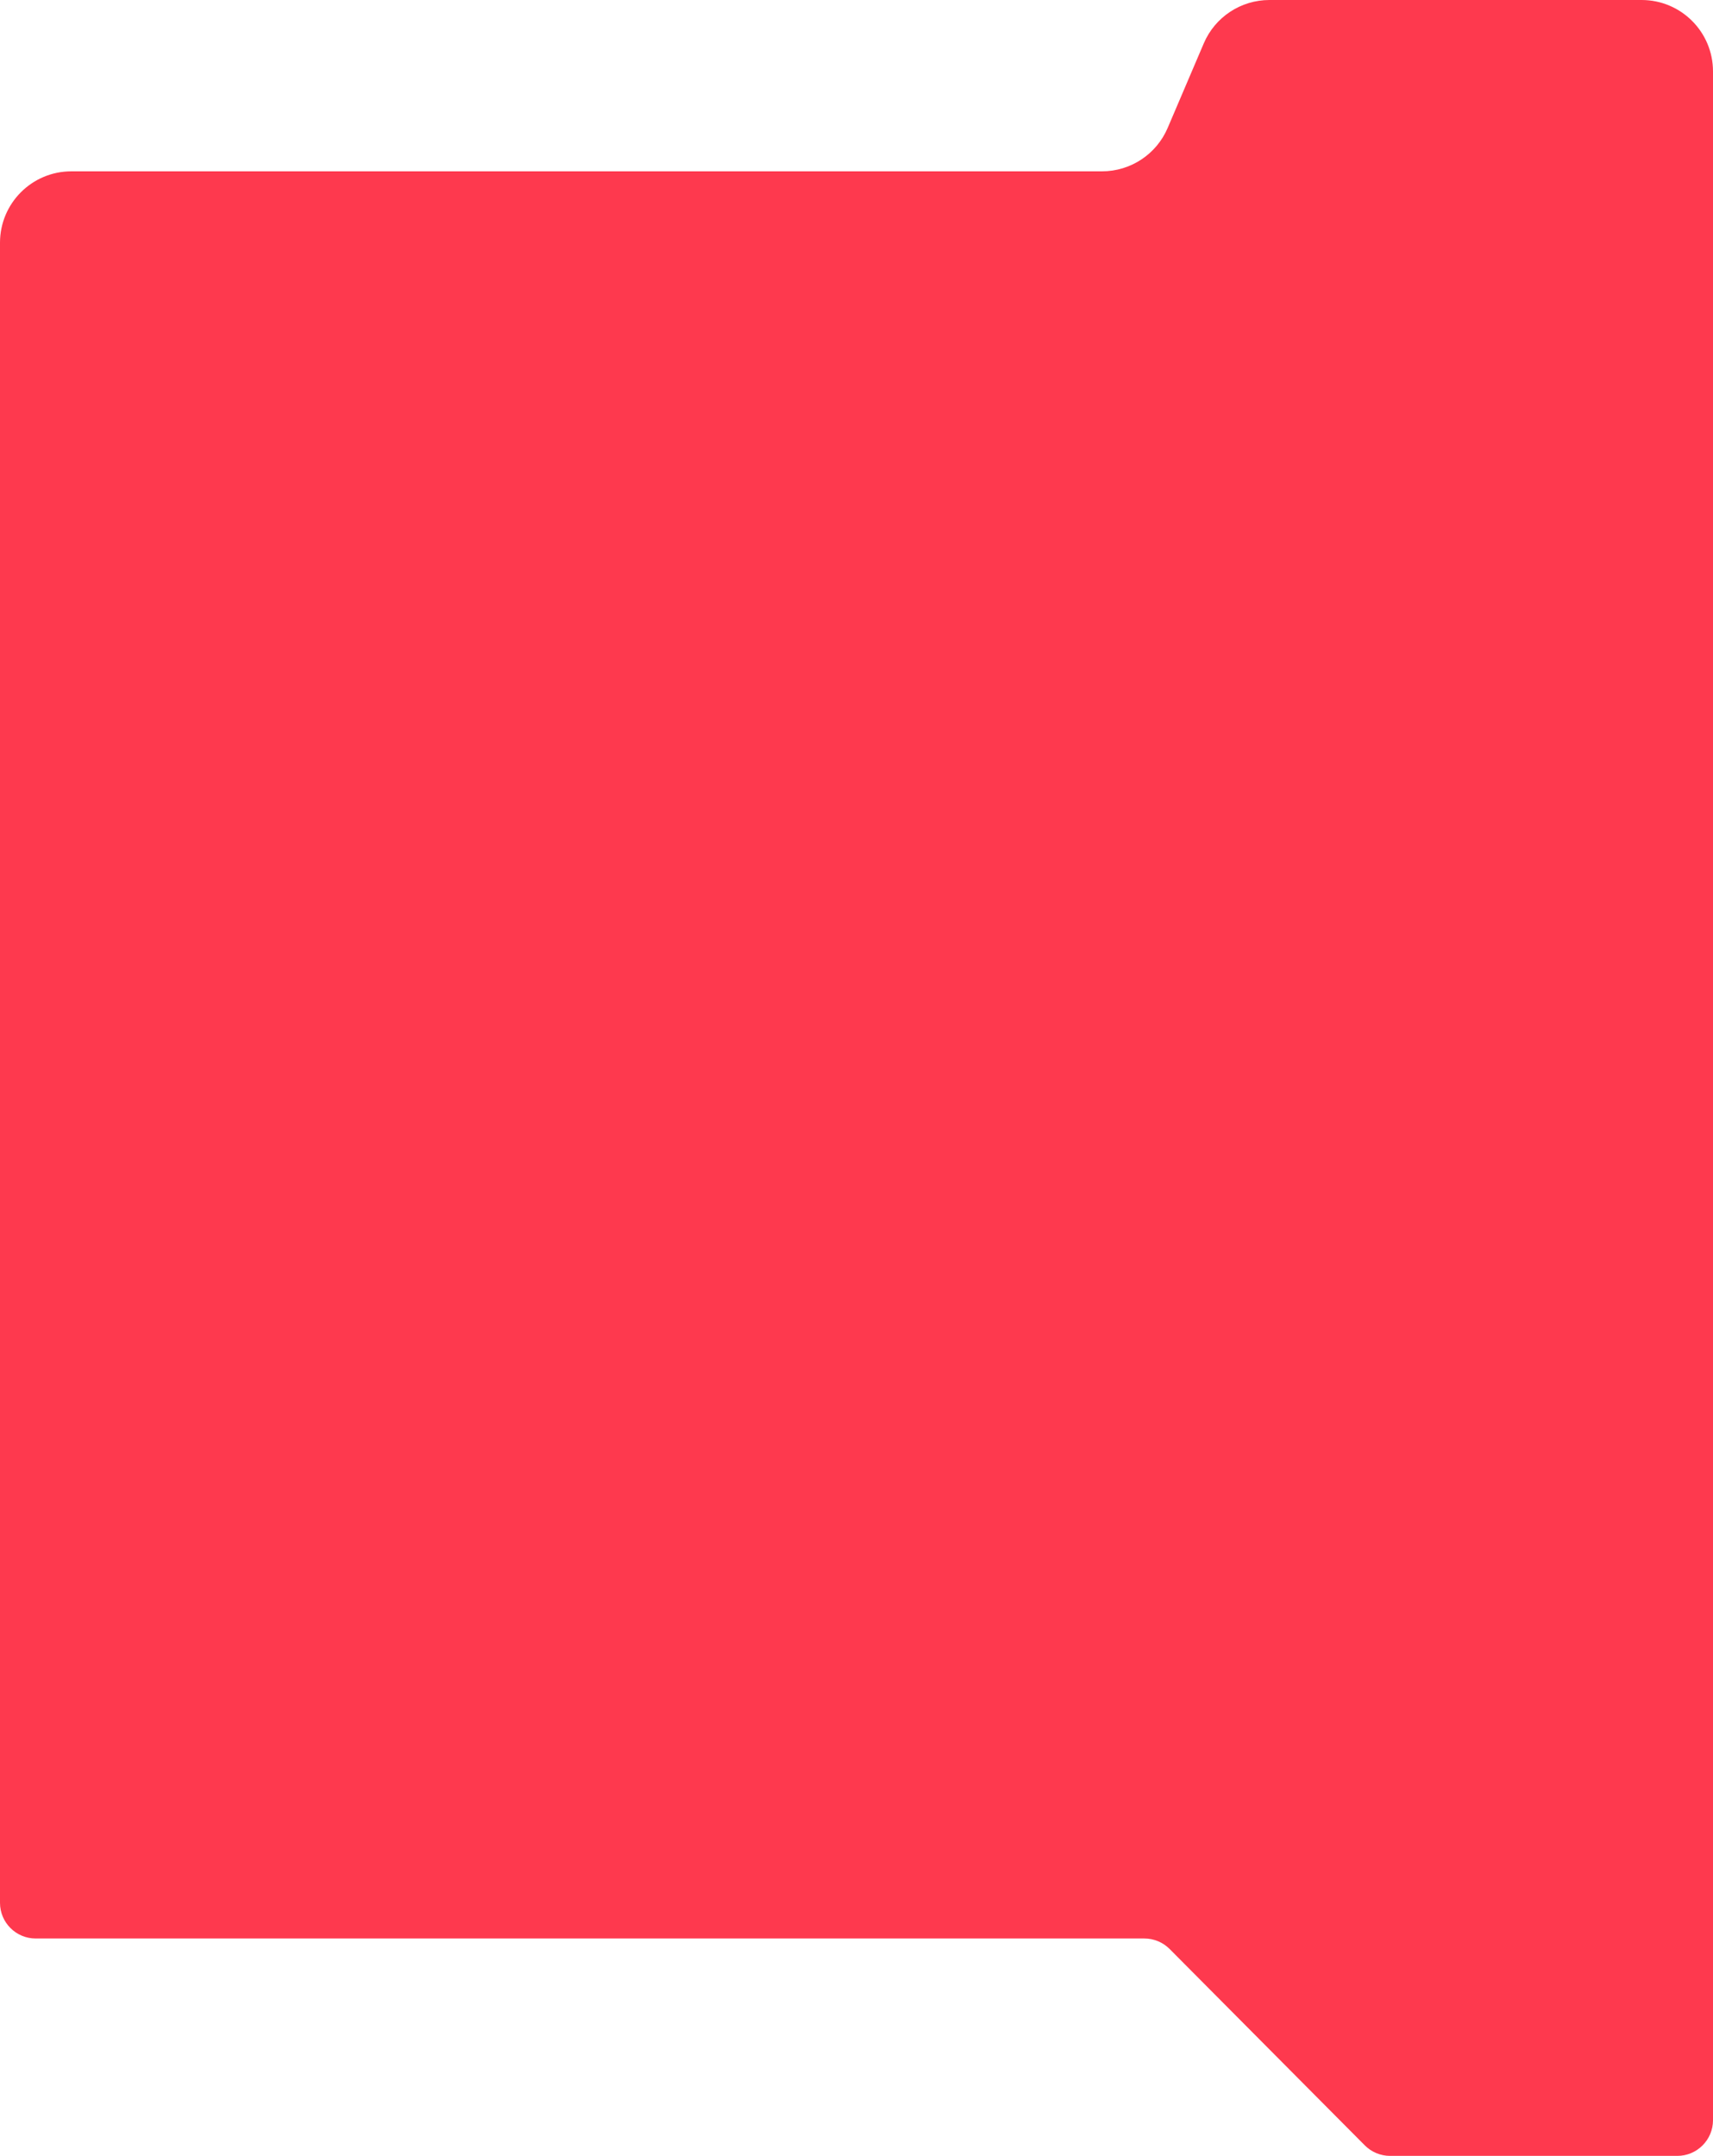 <?xml version="1.0" encoding="UTF-8"?> <svg xmlns="http://www.w3.org/2000/svg" width="480" height="604" viewBox="0 0 480 604" fill="none"> <path fill-rule="evenodd" clip-rule="evenodd" d="M308.794 48C316.804 48 324.041 43.221 327.187 35.855L337.313 12.145C340.459 4.779 347.696 0 355.706 0H460C471.046 0 480 8.954 480 20V594C480 599.523 475.523 604 470 604H389.519C386.856 604 384.304 602.938 382.426 601.05L327.753 546.047C325.876 544.159 323.323 543.097 320.661 543.097H10C4.477 543.097 0 538.62 0 533.097V68C0 56.954 8.954 48 20 48H308.794Z" fill="#FE394E"></path> </svg> 